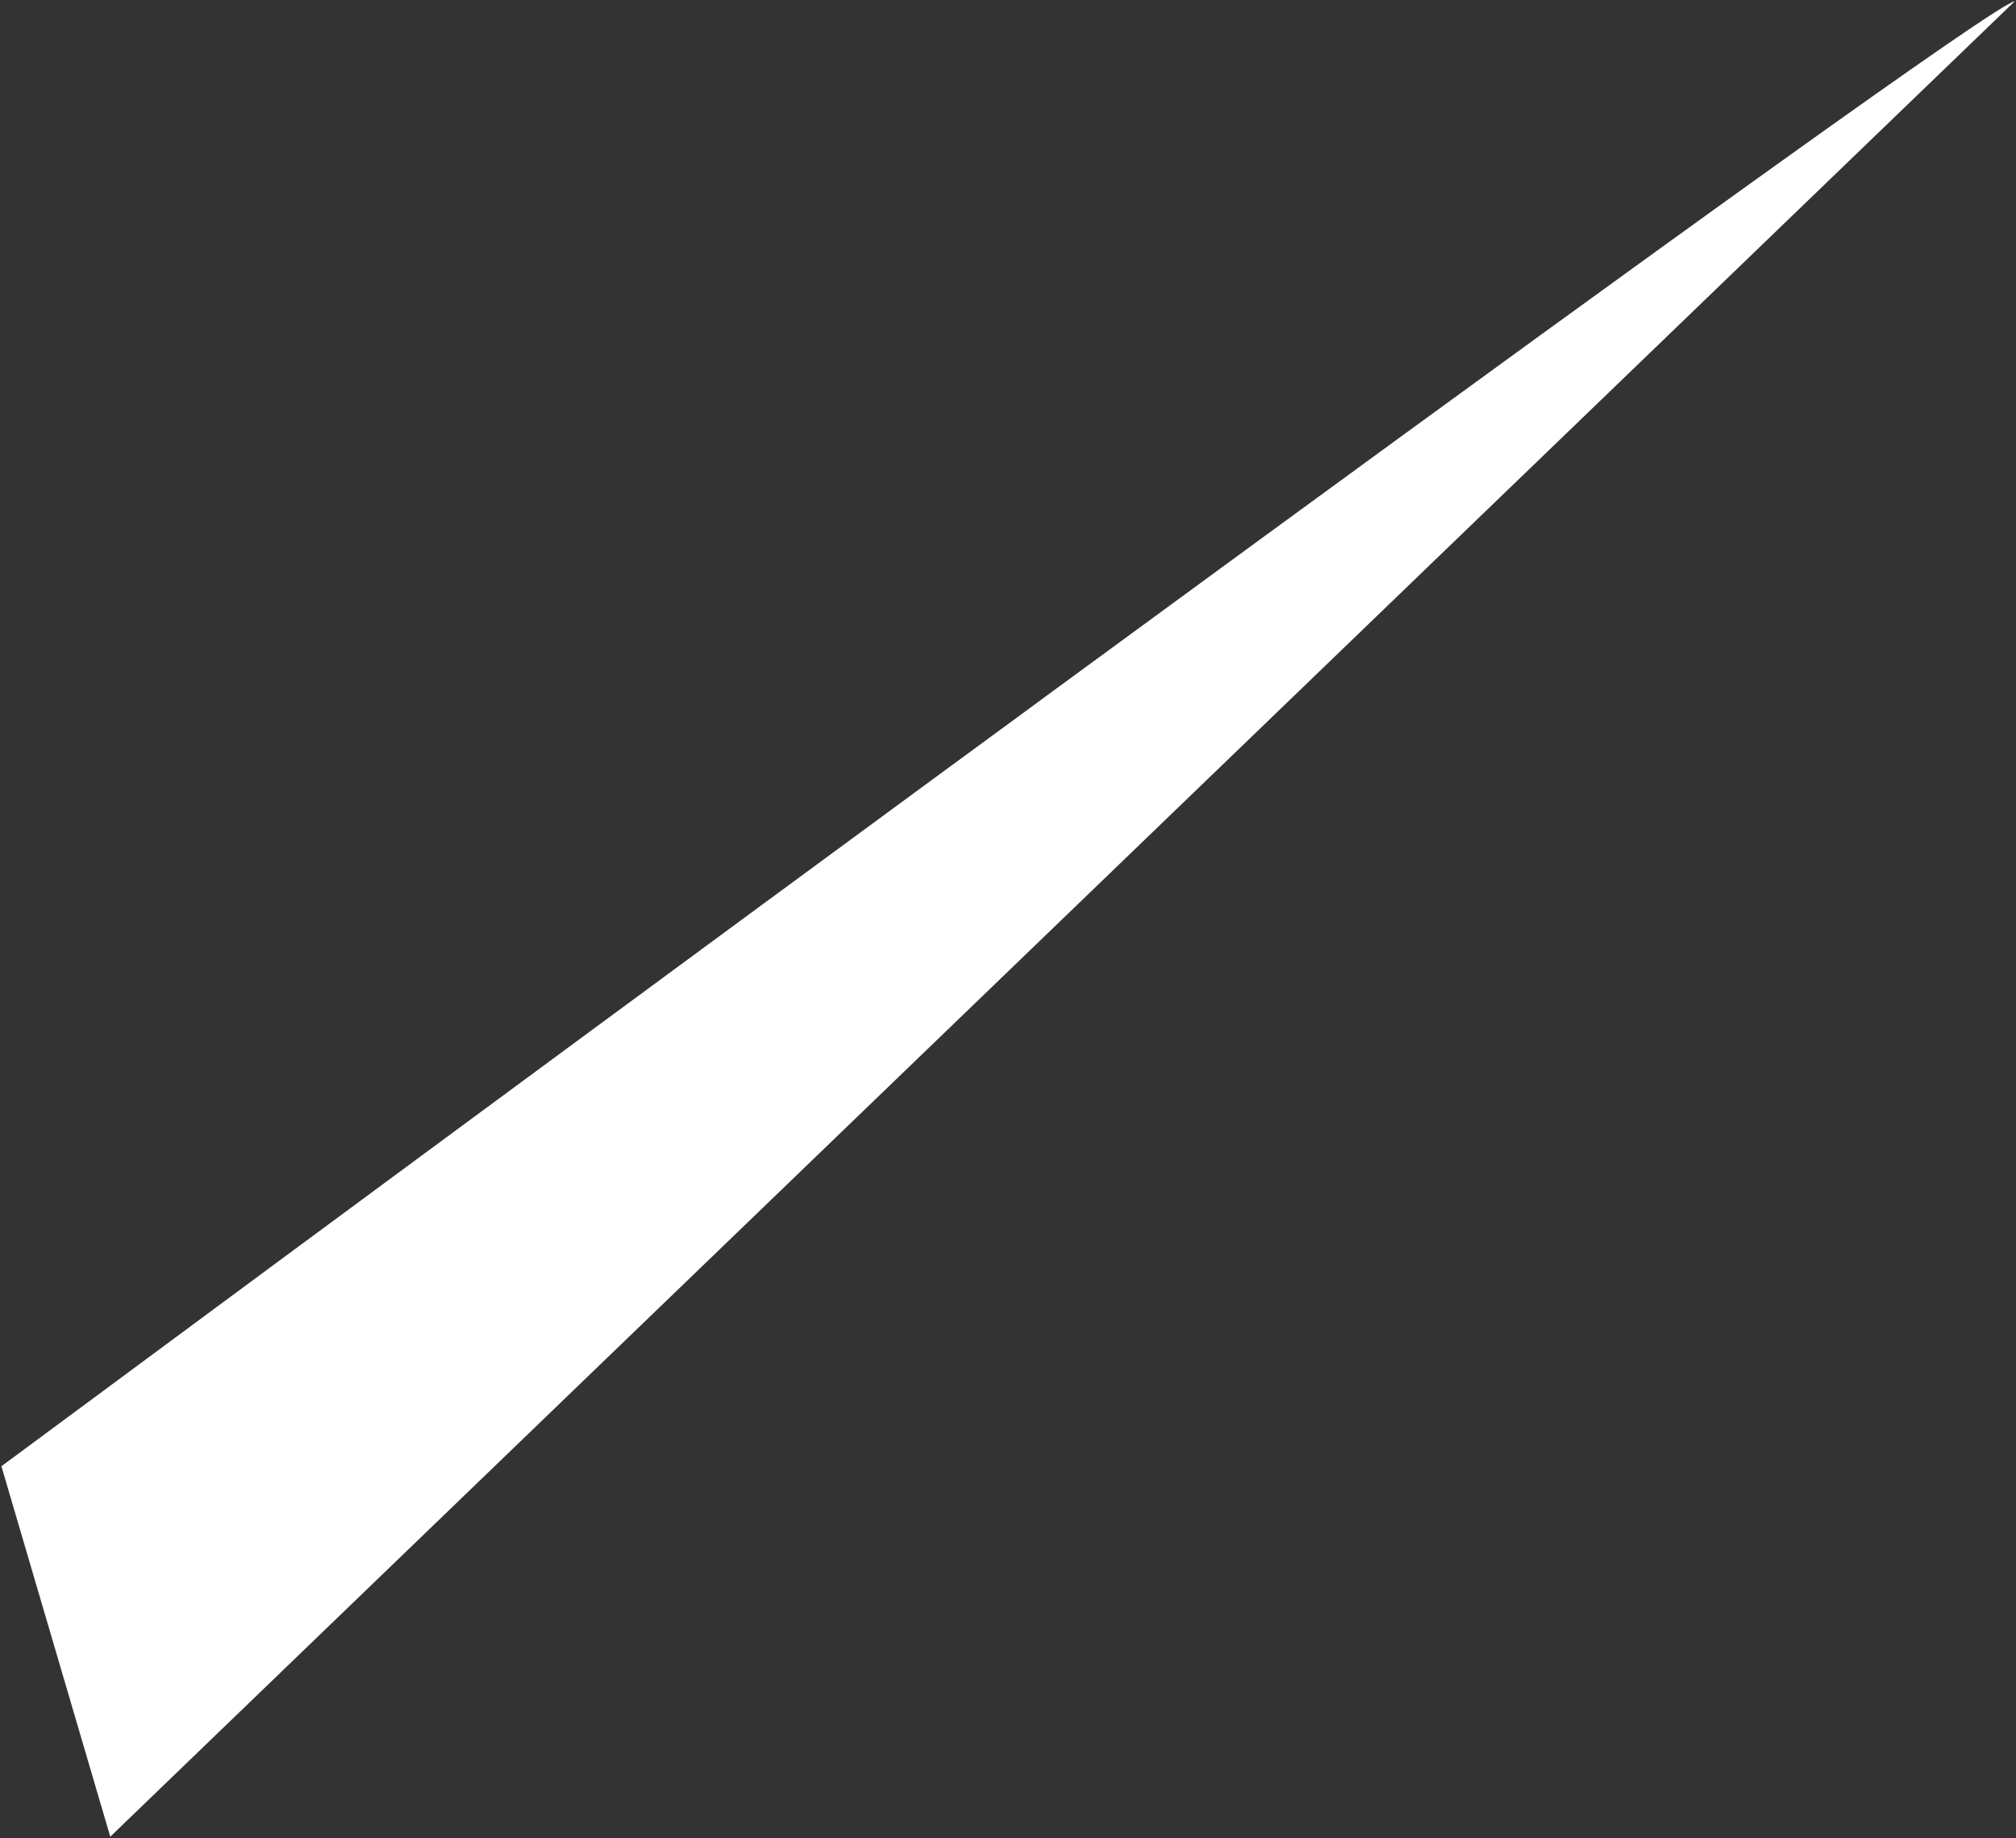 <?xml version="1.0" encoding="UTF-8"?> <svg xmlns="http://www.w3.org/2000/svg" width="713" height="650" viewBox="0 0 713 650" fill="none"><rect x="0" y="0" width="713" height="650" fill="#333333" stroke="none"/><path d="M0.5 518.5C233.667 345.833 702.5 0.5 712.5 0.5L39 649.5L0.5 518.5Z" fill="white"></path></svg> 